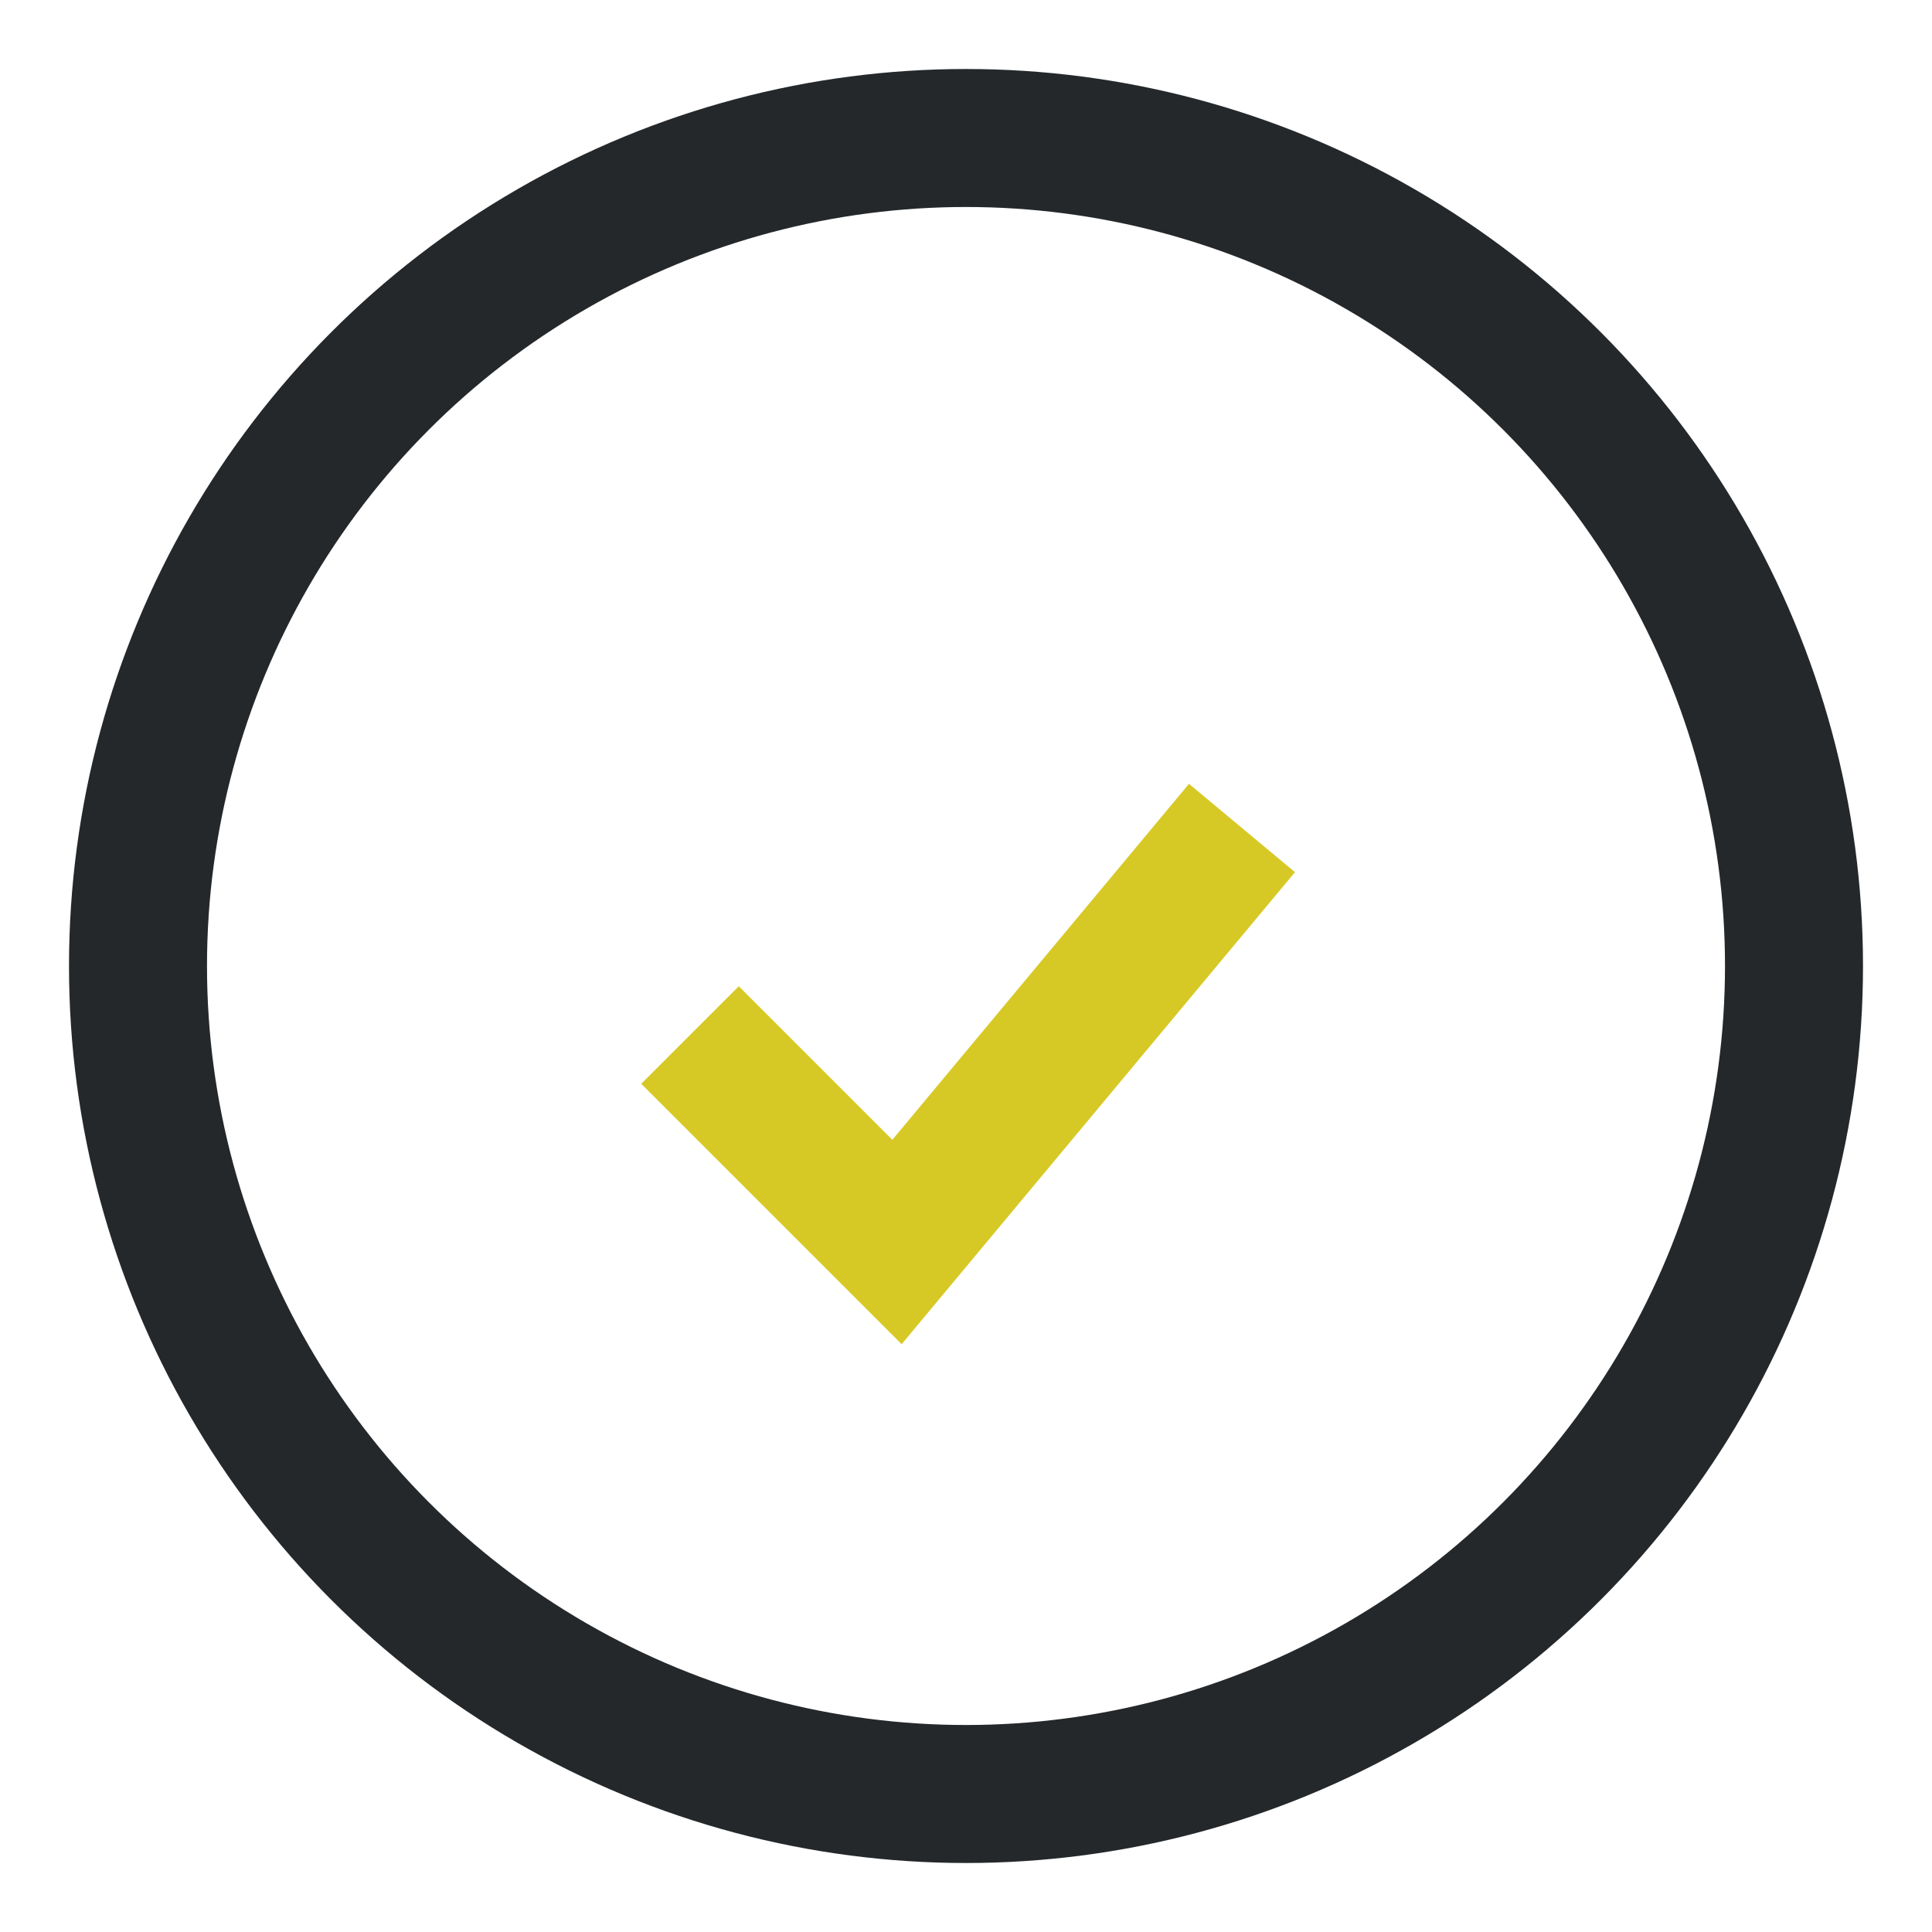 <?xml version="1.0" encoding="UTF-8"?>
<svg xmlns="http://www.w3.org/2000/svg" width="28" height="28" viewBox="0 0 28 28"><circle cx="14" cy="14" r="12" fill="none" stroke="#24282A" stroke-width="2"/><path d="M10 15l3 3 5-6" stroke="#D7C925" stroke-width="2" fill="none"/></svg>